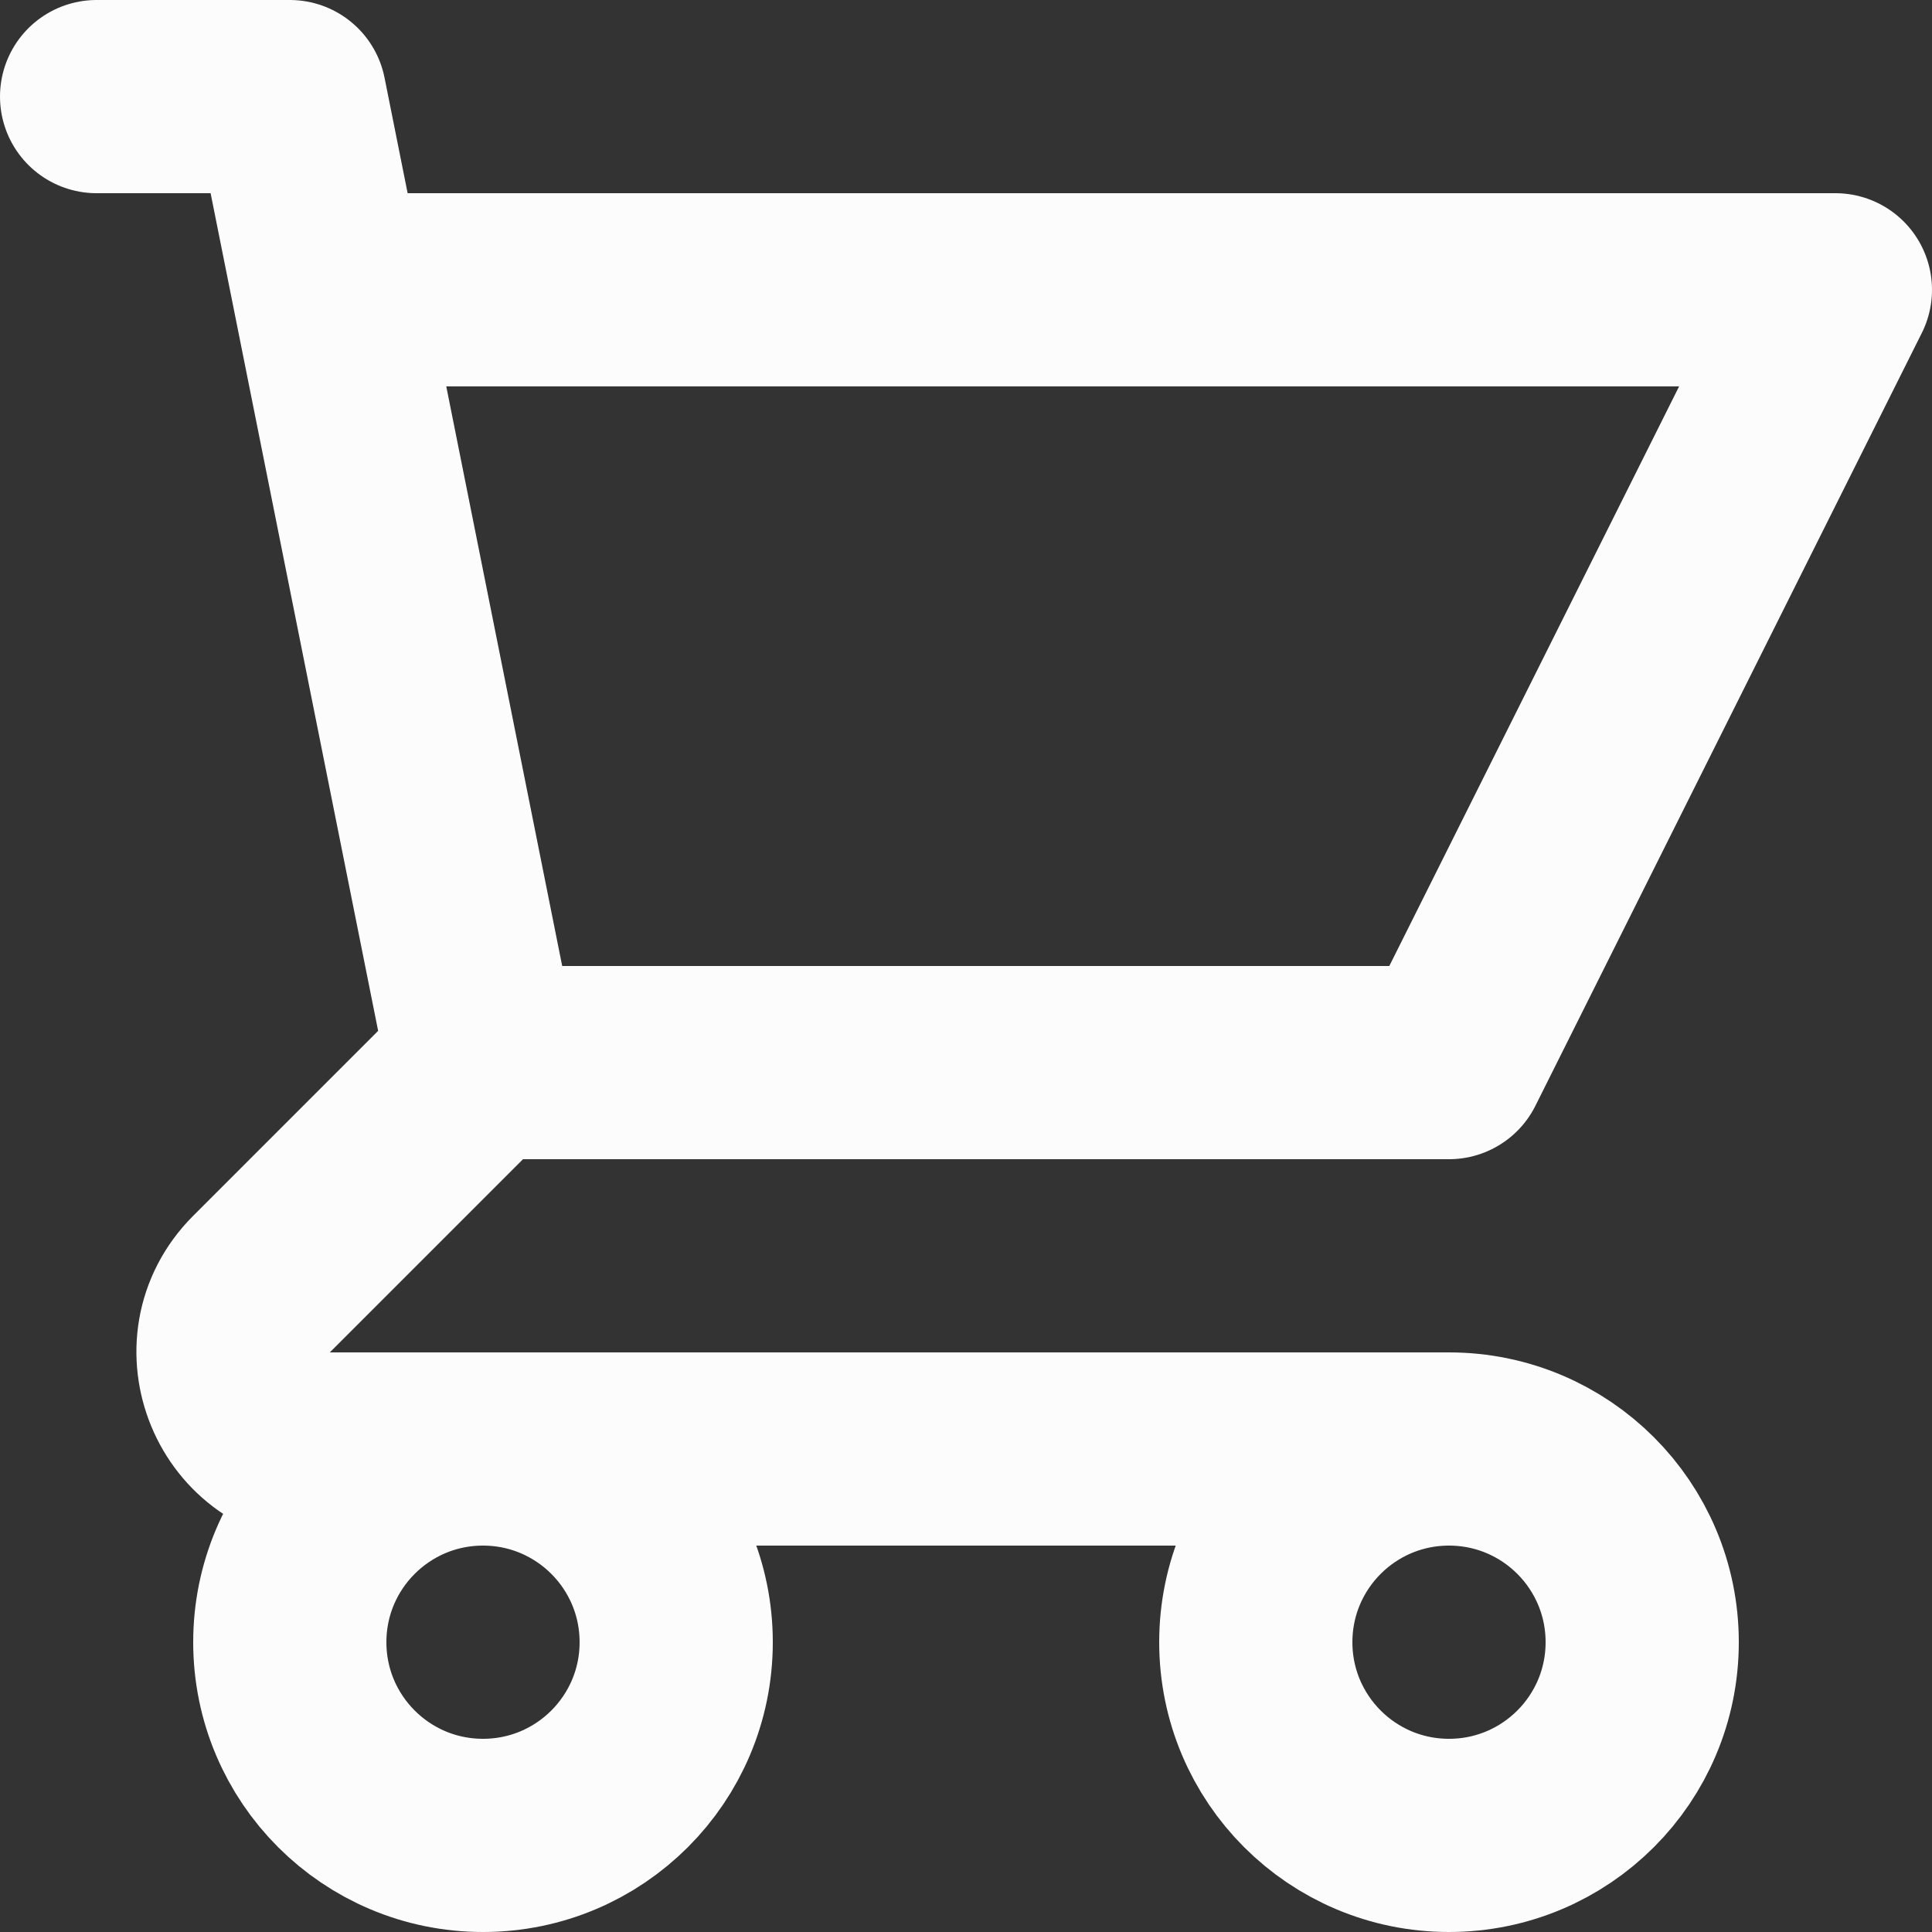 <?xml version="1.0" encoding="UTF-8"?>
<svg width="20" height="20" viewBox="0 0 20 20" fill="none" xmlns="http://www.w3.org/2000/svg">
<rect x="0" y="0" width="20" height="20" fill="#333333" stroke="none"/>
<path d="M1 1H3L3.4 3M5 11H15L19 3H3.4M5 11L3.4 3M5 11L2.707 13.293C2.077 13.923 2.523 15 3.414 15H15M15 15C13.895 15 13 15.895 13 17C13 18.105 13.895 19 15 19C16.105 19 17 18.105 17 17C17 15.895 16.105 15 15 15ZM7 17C7 18.105 6.105 19 5 19C3.895 19 3 18.105 3 17C3 15.895 3.895 15 5 15C6.105 15 7 15.895 7 17Z" stroke="#FCFCFC" stroke-width="2" stroke-linecap="round" stroke-linejoin="round"/>
</svg>